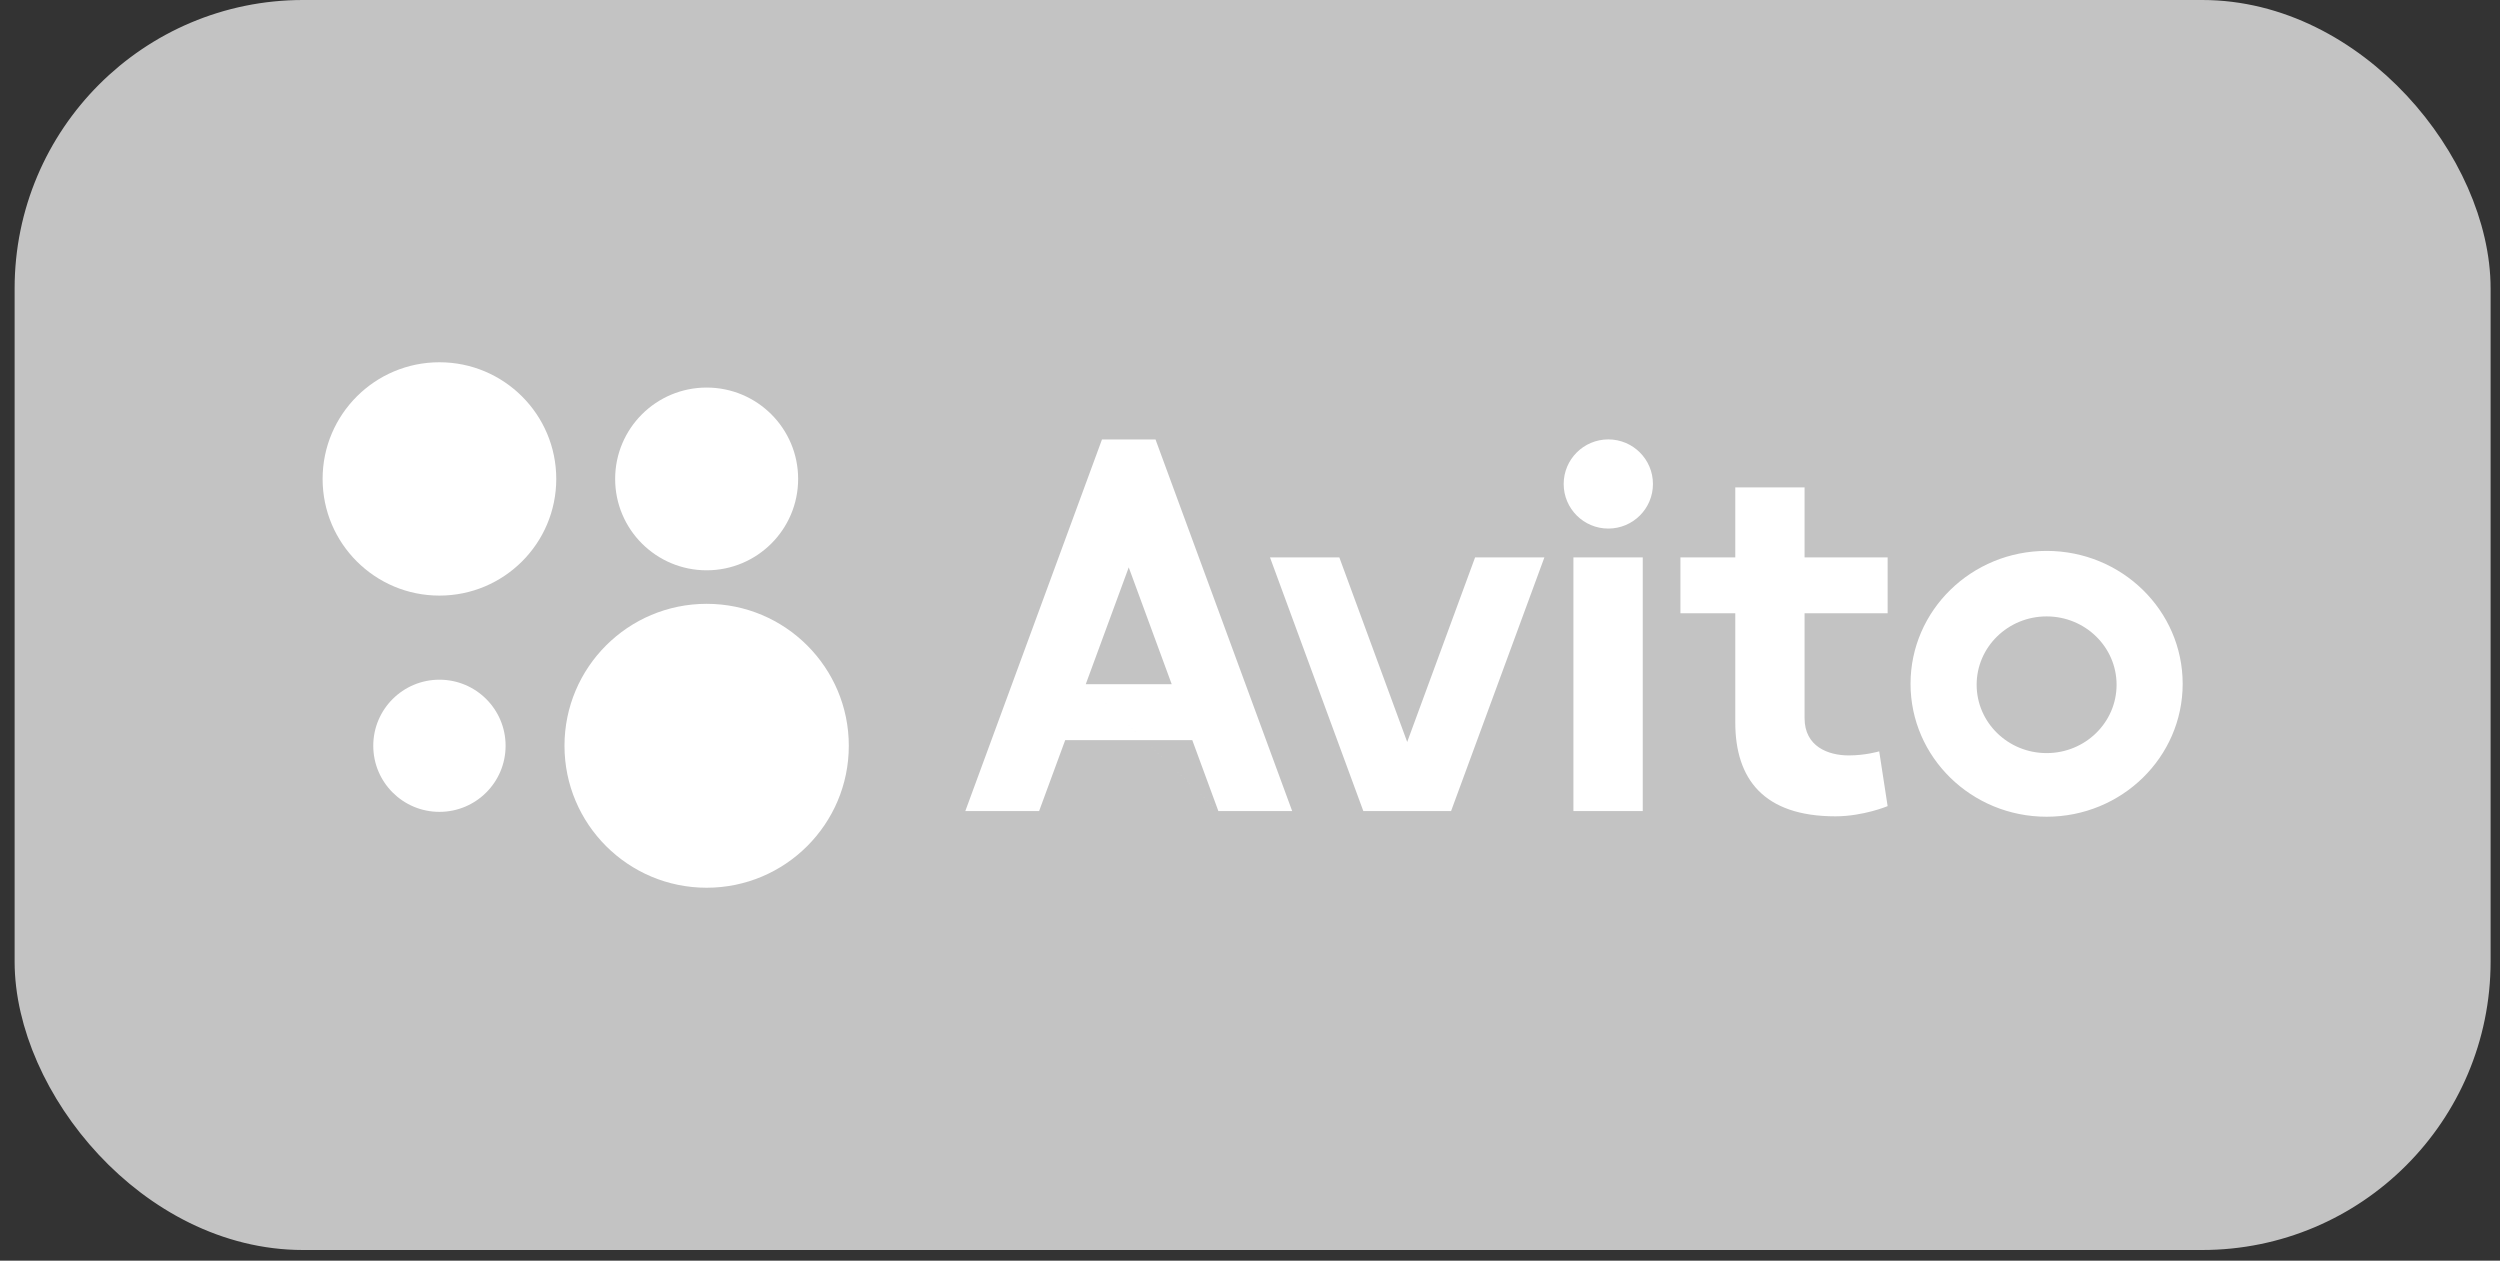 <?xml version="1.0" encoding="UTF-8"?> <svg xmlns="http://www.w3.org/2000/svg" width="117" height="59" viewBox="0 0 117 59" fill="none"><rect x="0" y="0" width="117" height="59" fill="#333333" stroke="none"/> <rect x="1.759" y="1.075" width="113.726" height="56.35" rx="12.425" fill="#C3C3C3"></rect> <path d="M33.071 41.546C36.745 41.546 39.724 38.571 39.724 34.902C39.724 31.233 36.745 28.259 33.071 28.259C29.396 28.259 26.418 31.233 26.418 34.902C26.418 38.571 29.396 41.546 33.071 41.546Z" fill="white"></path> <path d="M20.566 37.995C22.276 37.995 23.662 36.61 23.662 34.902C23.662 33.194 22.276 31.81 20.566 31.81C18.855 31.81 17.469 33.194 17.469 34.902C17.469 36.61 18.855 37.995 20.566 37.995Z" fill="white"></path> <path d="M33.071 26.69C35.436 26.69 37.353 24.776 37.353 22.414C37.353 20.052 35.436 18.138 33.071 18.138C30.706 18.138 28.789 20.052 28.789 22.414C28.789 24.776 30.706 26.69 33.071 26.69Z" fill="white"></path> <path d="M20.565 27.874C23.585 27.874 26.033 25.43 26.033 22.414C26.033 19.399 23.585 16.954 20.565 16.954C17.546 16.954 15.098 19.399 15.098 22.414C15.098 25.43 17.546 27.874 20.565 27.874Z" fill="white"></path> <path d="M57.02 37.958H60.474L54.078 20.567H51.573L45.176 37.959H48.63L49.851 34.639H55.799L57.02 37.959L50.813 32.022L52.825 26.553L54.836 32.022H50.813L57.02 37.958ZM69.035 26.085L65.857 34.724L62.68 26.085H59.435L63.804 37.958H67.91L72.278 26.085H69.034H69.035ZM73.636 26.085H76.881V37.958H73.636V26.085Z" fill="white"></path> <path d="M75.269 24.737C76.423 24.737 77.358 23.803 77.358 22.651C77.358 21.498 76.423 20.564 75.269 20.564C74.115 20.564 73.18 21.498 73.18 22.651C73.18 23.803 74.115 24.737 75.269 24.737Z" fill="white"></path> <path d="M88.341 28.702V26.085H84.454V22.81H81.211V26.085H78.644V28.702H81.211V33.81C81.211 36.445 82.53 38.204 85.899 38.204C87.2 38.204 88.341 37.727 88.341 37.727L87.947 35.163C87.947 35.163 87.308 35.354 86.523 35.354C85.56 35.354 84.454 34.939 84.454 33.611V28.702H88.341V28.702ZM95.782 35.245C93.973 35.245 92.507 33.812 92.507 32.046C92.507 30.28 93.973 28.848 95.781 28.848C97.591 28.848 99.056 30.281 99.056 32.046C99.056 33.812 97.591 35.245 95.782 35.245V35.245ZM95.782 25.782C92.265 25.782 89.413 28.568 89.413 32.003C89.413 35.438 92.265 38.223 95.781 38.223C99.297 38.223 102.149 35.438 102.149 32.003C102.149 28.568 99.297 25.782 95.781 25.782" fill="white"></path> <rect x="1.759" y="1.075" width="113.726" height="56.35" rx="12.425" stroke="#C3C3C3" stroke-width="2.15"></rect> </svg> 